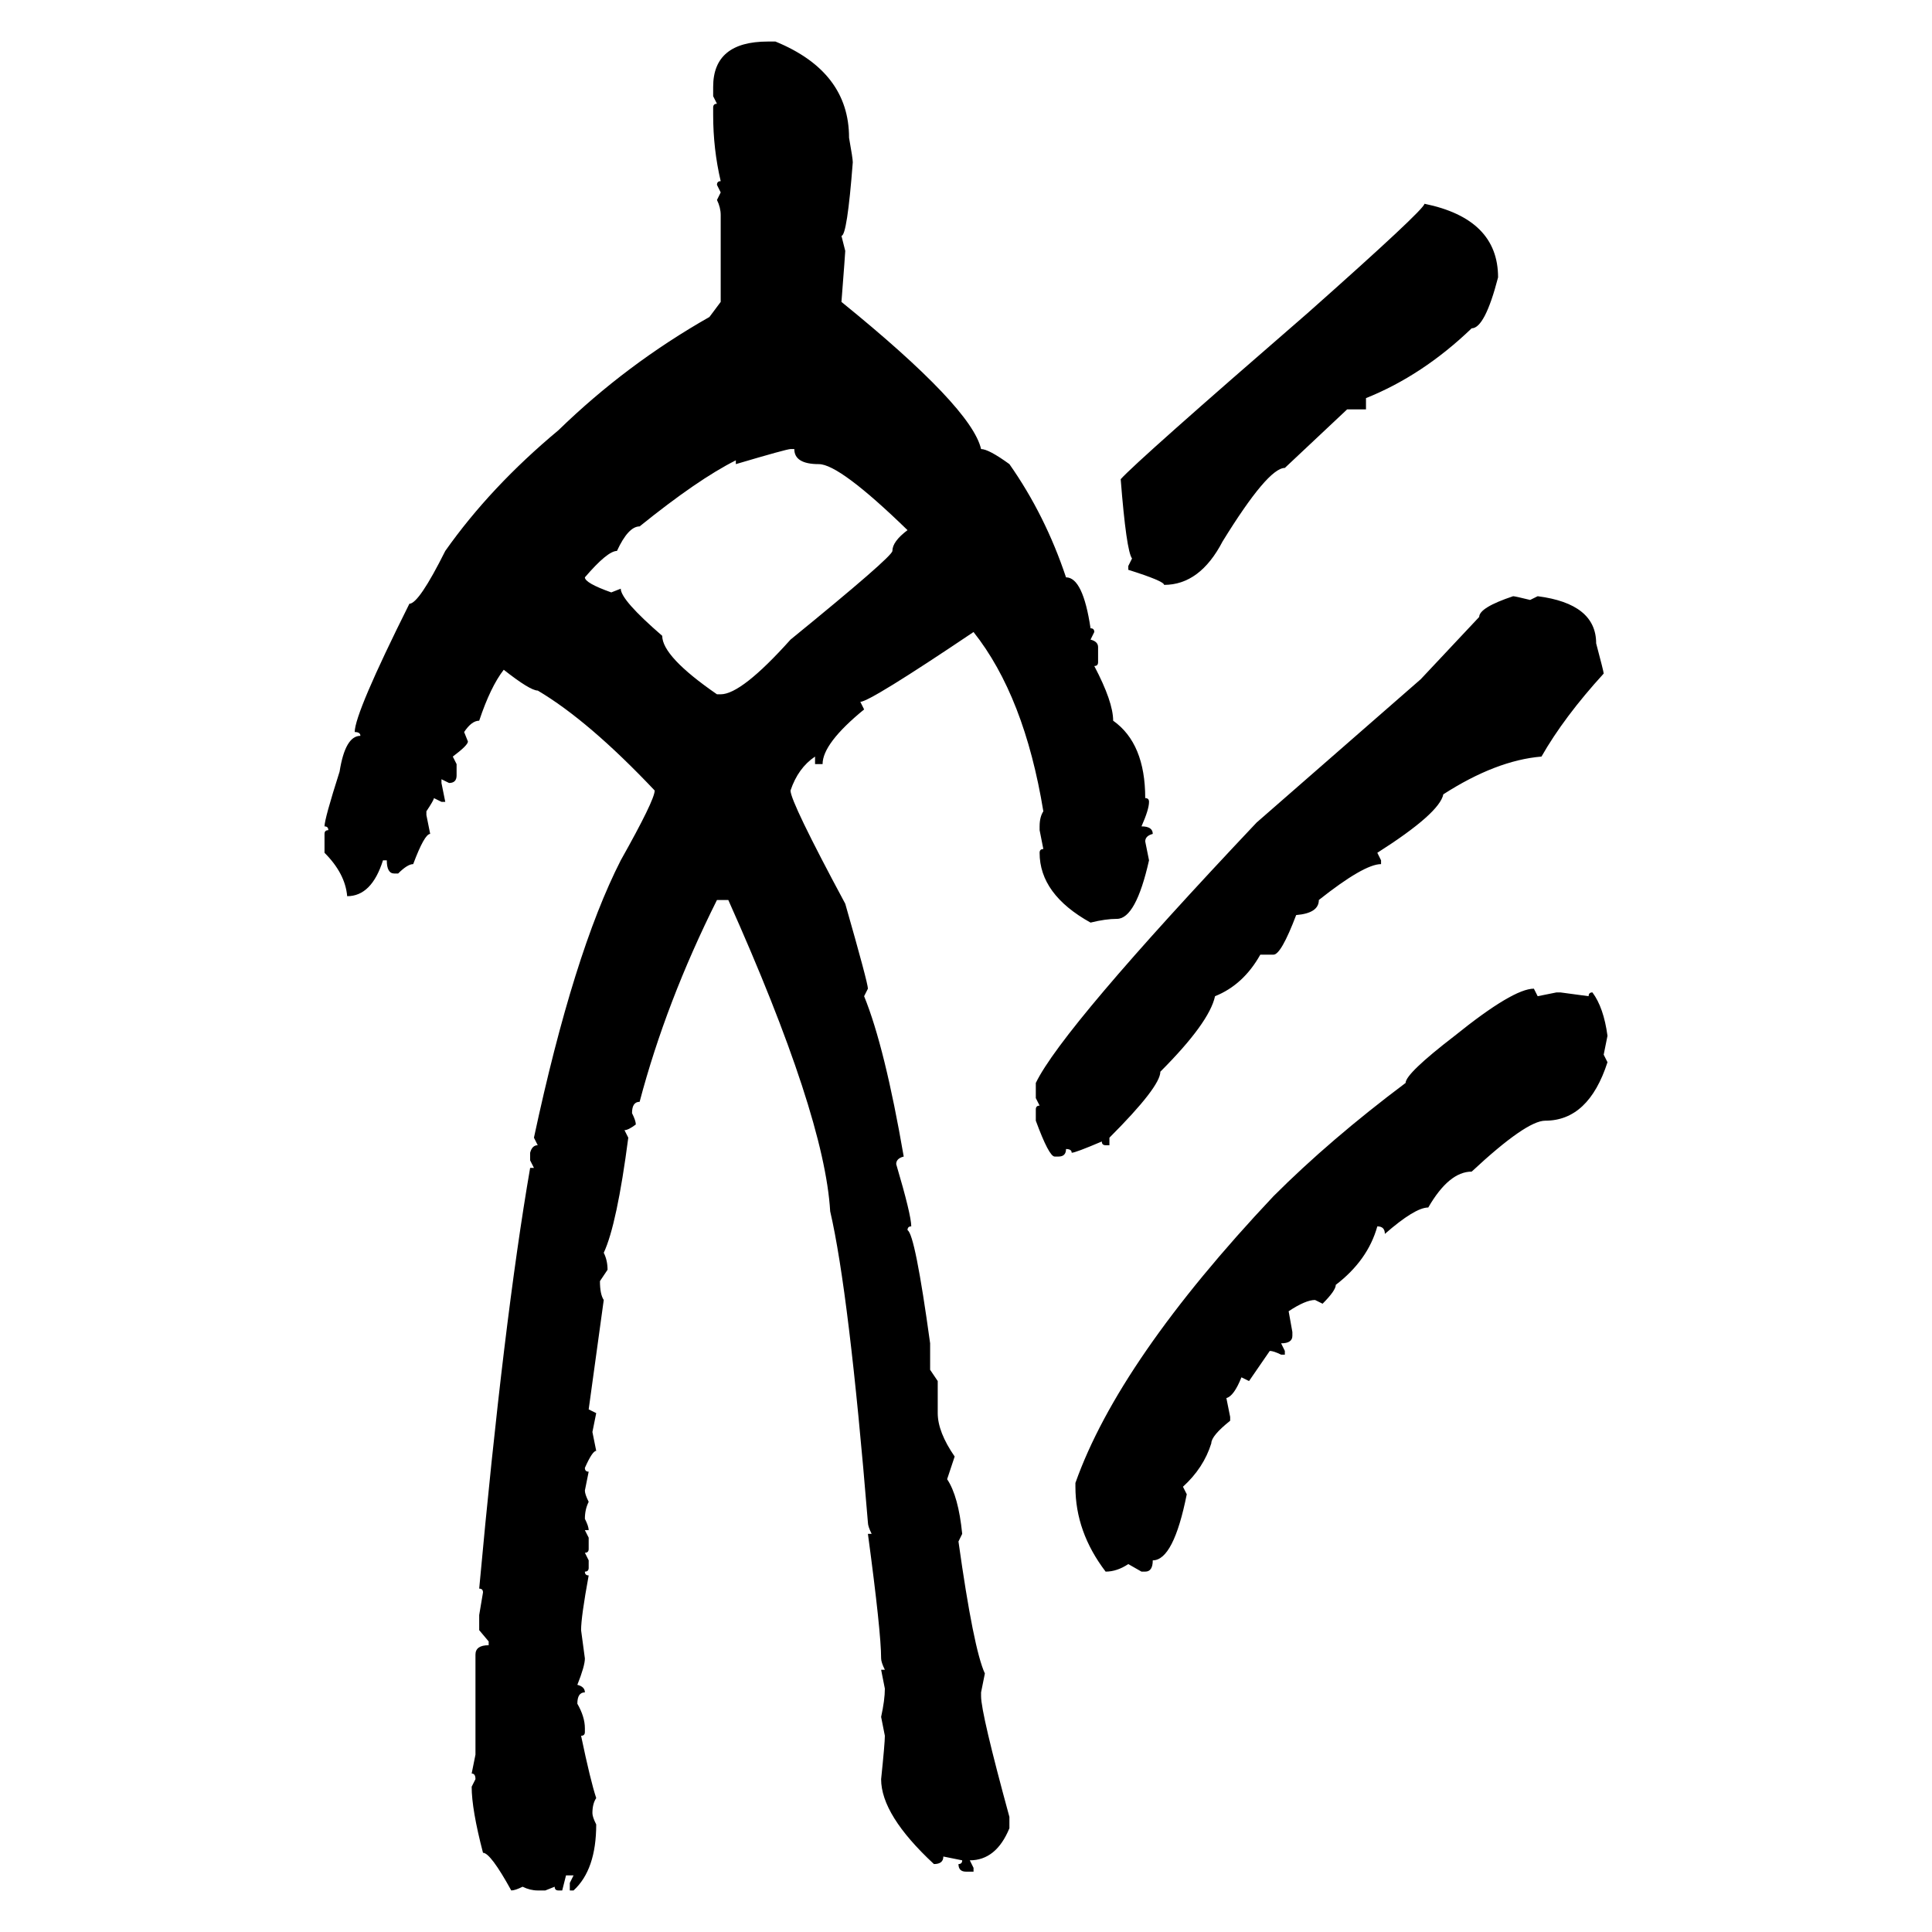 <svg xmlns="http://www.w3.org/2000/svg" xmlns:xlink="http://www.w3.org/1999/xlink" width="300" height="300"><path d="M119.24 6.45L119.24 6.45L120.41 6.45Q131.84 11.13 131.84 21.39L131.84 21.39Q132.42 24.61 132.42 25.20L132.42 25.20Q131.54 36.62 130.66 36.62L130.66 36.62L131.25 38.96Q131.25 39.26 130.66 46.88L130.66 46.88Q150.88 63.28 152.34 69.73L152.34 69.73Q153.52 69.73 156.74 72.07L156.74 72.07Q162.30 79.98 165.53 89.65L165.53 89.65Q168.16 89.65 169.34 97.56L169.34 97.56Q169.92 97.56 169.92 98.14L169.92 98.14L169.34 99.32Q170.51 99.61 170.51 100.49L170.51 100.49L170.51 102.83Q170.51 103.42 169.92 103.42L169.92 103.42Q172.85 108.98 172.85 111.91L172.85 111.91Q177.83 115.43 177.83 123.93L177.83 123.93Q178.42 123.93 178.42 124.51L178.42 124.51Q178.42 125.68 177.25 128.32L177.25 128.32Q179.00 128.32 179.00 129.49L179.00 129.49Q177.83 129.79 177.83 130.66L177.83 130.66L178.42 133.59Q176.37 142.68 173.44 142.68L173.44 142.68Q171.68 142.68 169.34 143.26L169.34 143.26Q161.43 138.87 161.43 132.42L161.43 132.42Q161.43 131.84 162.01 131.84L162.01 131.84L161.43 128.91L161.43 128.32Q161.43 126.86 162.01 125.98L162.01 125.98Q159.08 108.11 151.17 98.14L151.17 98.14Q135.06 108.98 133.59 108.98L133.59 108.98L134.18 110.16Q127.73 115.43 127.73 118.65L127.73 118.65L126.56 118.65L126.56 117.48Q123.93 119.24 122.75 122.75L122.75 122.75Q122.75 124.51 131.25 140.33L131.25 140.33Q134.77 152.64 134.77 153.52L134.77 153.52L134.18 154.69Q137.40 162.60 140.33 179.59L140.33 179.59Q139.16 179.88 139.16 180.76L139.16 180.76Q141.50 188.67 141.50 190.43L141.50 190.43Q140.92 190.43 140.92 191.02L140.92 191.02Q142.09 191.60 144.43 208.59L144.43 208.59L144.43 212.70L145.61 214.45L145.61 219.43Q145.61 222.36 148.24 226.17L148.24 226.17L147.07 229.69Q148.83 232.32 149.41 238.18L149.41 238.18L148.83 239.36Q151.17 256.05 152.93 259.86L152.93 259.86L152.34 262.79L152.34 263.38Q152.34 266.02 156.74 282.13L156.74 282.13L156.74 283.89Q154.69 288.87 150.59 288.87L150.59 288.87L151.17 290.04L151.17 290.63L150 290.63Q148.83 290.63 148.83 289.45L148.83 289.45Q149.41 289.45 149.41 288.87L149.41 288.87L146.48 288.28Q146.48 289.45 145.02 289.45L145.02 289.45Q136.82 281.84 136.82 276.27L136.82 276.27Q137.40 270.70 137.40 269.53L137.40 269.53L136.82 266.60Q137.40 263.96 137.40 262.21L137.40 262.21L136.82 259.28L137.40 259.28Q136.82 258.11 136.82 257.52L136.82 257.52Q136.82 253.42 134.77 238.18L134.77 238.18L135.35 238.18Q134.77 237.01 134.77 236.43L134.77 236.43Q131.84 200.68 128.91 188.09L128.91 188.09Q128.03 173.14 113.09 139.75L113.09 139.75L111.33 139.75Q103.42 155.57 99.32 171.09L99.32 171.09Q98.14 171.09 98.14 172.85L98.14 172.85Q98.73 174.02 98.73 174.61L98.73 174.61Q97.56 175.49 96.97 175.49L96.97 175.49L97.56 176.66Q95.80 190.14 93.75 194.53L93.75 194.53Q94.34 195.70 94.34 197.17L94.34 197.17L93.16 198.93Q93.16 200.98 93.75 201.86L93.75 201.86L91.41 218.85L92.58 219.43L91.99 222.36L92.58 225.29Q91.99 225.29 90.82 227.93L90.82 227.93Q90.82 228.52 91.41 228.52L91.41 228.52L90.82 231.45Q90.82 232.03 91.41 233.20L91.41 233.20Q90.82 234.38 90.82 235.84L90.82 235.84Q91.41 237.01 91.41 237.60L91.41 237.60L90.82 237.60L91.41 238.77L91.41 240.53Q91.41 241.11 90.82 241.11L90.82 241.11L91.41 242.29L91.41 243.46Q91.41 244.04 90.82 244.04L90.82 244.04Q90.82 244.63 91.41 244.63L91.41 244.63Q90.23 251.07 90.23 253.13L90.23 253.13L90.82 257.52Q90.82 258.69 89.65 261.62L89.65 261.62Q90.82 261.91 90.82 262.79L90.82 262.79Q89.65 262.79 89.65 264.55L89.65 264.55Q90.82 266.60 90.82 268.36L90.82 268.36L90.82 268.95Q90.82 269.53 90.23 269.53L90.23 269.53Q91.70 276.56 92.58 279.20L92.58 279.20Q91.99 280.08 91.99 281.54L91.99 281.54Q91.99 282.13 92.58 283.30L92.58 283.30Q92.58 290.33 89.06 293.55L89.06 293.55L88.48 293.55L88.48 292.38L89.06 291.21L87.89 291.21L87.30 293.55L86.72 293.55Q86.13 293.55 86.13 292.97L86.13 292.97L84.67 293.55L83.50 293.55Q82.32 293.55 81.15 292.97L81.15 292.97Q79.98 293.55 79.39 293.55L79.39 293.55Q76.17 287.70 75 287.70L75 287.70Q73.24 280.96 73.24 277.44L73.24 277.44L73.83 276.27Q73.83 275.39 73.24 275.39L73.24 275.39L73.83 272.46L73.83 256.93Q73.83 255.47 75.88 255.47L75.88 255.47L75.88 254.88L74.41 253.13L74.41 250.78L75 247.27Q75 246.68 74.41 246.68L74.41 246.68Q78.22 205.08 82.32 181.35L82.32 181.35L82.91 181.35L82.32 180.18L82.32 179.00Q82.62 177.83 83.50 177.83L83.50 177.83L82.91 176.66Q89.06 147.95 96.39 133.59L96.39 133.59Q101.66 124.22 101.66 122.75L101.66 122.75Q91.41 111.91 83.50 107.23L83.50 107.23Q82.32 107.23 78.22 104.00L78.22 104.00Q76.17 106.64 74.41 111.91L74.41 111.91Q73.24 111.91 72.07 113.67L72.07 113.67L72.66 115.14Q72.66 115.72 70.31 117.48L70.31 117.48L70.90 118.65L70.90 120.41Q70.90 121.58 69.73 121.58L69.73 121.58L68.55 121.00L68.55 121.58L69.14 124.51L68.55 124.51L67.38 123.93Q67.38 124.22 66.21 125.98L66.21 125.98L66.21 126.56L66.80 129.49Q65.92 129.49 64.16 134.18L64.16 134.18Q63.28 134.18 61.82 135.64L61.82 135.64L61.23 135.64Q60.06 135.64 60.06 133.59L60.06 133.59L59.47 133.59Q57.71 139.16 53.91 139.16L53.91 139.16Q53.61 135.64 50.39 132.42L50.39 132.42L50.39 129.49Q50.39 128.91 50.98 128.91L50.98 128.91Q50.98 128.32 50.39 128.32L50.39 128.32Q50.39 127.15 52.73 119.82L52.73 119.82Q53.61 114.26 55.96 114.26L55.96 114.26Q55.96 113.67 55.08 113.67L55.08 113.67Q55.08 110.74 63.57 93.75L63.57 93.75Q65.04 93.75 69.14 85.55L69.14 85.55Q76.17 75.59 86.72 66.80L86.72 66.80Q97.27 56.54 110.16 49.22L110.16 49.22L111.91 46.88L111.91 33.40Q111.91 32.23 111.33 31.05L111.33 31.05L111.91 29.88L111.33 28.71Q111.33 28.13 111.91 28.13L111.91 28.13Q110.74 23.14 110.74 17.87L110.74 17.87L110.74 16.70Q110.74 16.11 111.33 16.11L111.33 16.11L110.74 14.94L110.74 13.48Q110.74 6.45 119.24 6.45ZM221.19 31.64L221.19 31.64Q232.62 33.98 232.62 43.07L232.62 43.07Q230.57 50.98 228.52 50.98L228.52 50.98Q220.90 58.30 212.11 61.82L212.11 61.82L212.11 63.57L209.18 63.57L199.51 72.66Q196.88 72.66 189.84 84.08L189.84 84.08Q186.33 90.82 180.76 90.82L180.76 90.82Q180.76 90.23 175.20 88.48L175.20 88.48L175.20 87.89L175.78 86.72Q174.90 85.55 174.02 74.41L174.02 74.41Q176.66 71.48 203.03 48.63L203.03 48.63Q221.19 32.52 221.19 31.64ZM114.26 72.07L114.26 72.07L114.26 71.48Q108.40 74.41 99.32 81.74L99.32 81.74Q97.56 81.74 95.80 85.55L95.80 85.55Q94.34 85.55 90.82 89.65L90.82 89.65Q90.82 90.53 94.92 91.99L94.92 91.99L96.39 91.41Q96.39 93.16 102.83 98.73L102.83 98.73Q102.83 101.95 111.33 107.81L111.33 107.81L111.91 107.81Q115.14 107.81 122.75 99.32L122.75 99.32Q138.57 86.43 138.57 85.55L138.57 85.55Q138.57 84.08 140.92 82.32L140.92 82.32Q130.37 72.07 127.15 72.07L127.15 72.07Q123.34 72.07 123.34 69.73L123.34 69.73L122.75 69.73Q122.17 69.73 114.26 72.07ZM234.96 92.58L234.96 92.58Q235.25 92.58 237.60 93.16L237.60 93.16L238.77 92.58Q247.85 93.75 247.85 99.90L247.85 99.90Q249.02 104.30 249.02 104.59L249.02 104.59Q242.87 111.33 239.36 117.48L239.36 117.48Q232.32 118.07 224.12 123.34L224.12 123.34Q223.54 126.27 213.87 132.42L213.87 132.42L214.45 133.59L214.45 134.18Q211.82 134.18 204.79 139.75L204.79 139.75Q204.79 141.80 201.27 142.09L201.27 142.09Q198.93 148.24 197.75 148.24L197.75 148.24L195.70 148.24Q193.07 152.93 188.67 154.69L188.67 154.69Q187.79 158.79 180.18 166.41L180.18 166.41Q180.18 168.75 172.27 176.66L172.27 176.66L172.27 177.83L171.68 177.83Q171.09 177.83 171.09 177.25L171.09 177.25Q166.99 179.00 166.41 179.00L166.41 179.00Q166.41 178.42 165.53 178.42L165.53 178.42Q165.53 179.59 164.36 179.59L164.36 179.59L163.77 179.59Q162.89 179.59 160.84 174.02L160.84 174.02L160.84 172.27Q160.84 171.68 161.43 171.68L161.43 171.68L160.84 170.51L160.84 168.16Q164.94 159.67 195.12 127.73L195.12 127.73L220.61 105.47L229.69 95.80Q229.69 94.34 234.96 92.58ZM238.18 153.52L238.18 153.52L238.77 154.69L241.70 154.10L242.29 154.10L246.68 154.69Q246.68 154.10 247.27 154.10L247.27 154.10Q249.02 156.45 249.61 160.84L249.61 160.84L249.02 163.77L249.61 164.94Q246.68 174.02 239.94 174.02L239.94 174.02Q237.01 174.02 228.52 181.93L228.52 181.93Q225 181.93 221.78 187.50L221.78 187.50Q219.73 187.50 215.04 191.60L215.04 191.60Q215.04 190.43 213.87 190.43L213.87 190.43Q212.40 195.70 207.42 199.51L207.42 199.51Q207.42 200.39 205.37 202.44L205.37 202.44L204.20 201.86Q202.73 201.86 200.10 203.61L200.10 203.61L200.68 206.84L200.68 207.42Q200.68 208.59 198.93 208.59L198.93 208.59L199.51 209.77L199.51 210.35L198.93 210.35Q197.75 209.77 197.17 209.77L197.17 209.77L193.95 214.45L192.77 213.87Q191.60 216.80 190.43 217.09L190.43 217.09L191.02 220.02L191.02 220.61Q188.09 222.95 188.09 224.12L188.09 224.12Q186.91 227.93 183.69 230.86L183.69 230.86L184.28 232.03Q182.23 242.29 179.00 242.29L179.00 242.29Q179.00 244.04 177.83 244.04L177.83 244.04L177.25 244.04L175.20 242.87Q173.44 244.04 171.68 244.04L171.68 244.04Q166.99 237.89 166.99 230.86L166.99 230.86L166.99 230.27Q173.73 211.23 197.75 185.74L197.75 185.74Q206.54 176.95 218.26 168.16L218.26 168.16Q218.26 166.70 225.88 160.84L225.88 160.84Q234.96 153.52 238.18 153.52Z"/></svg>